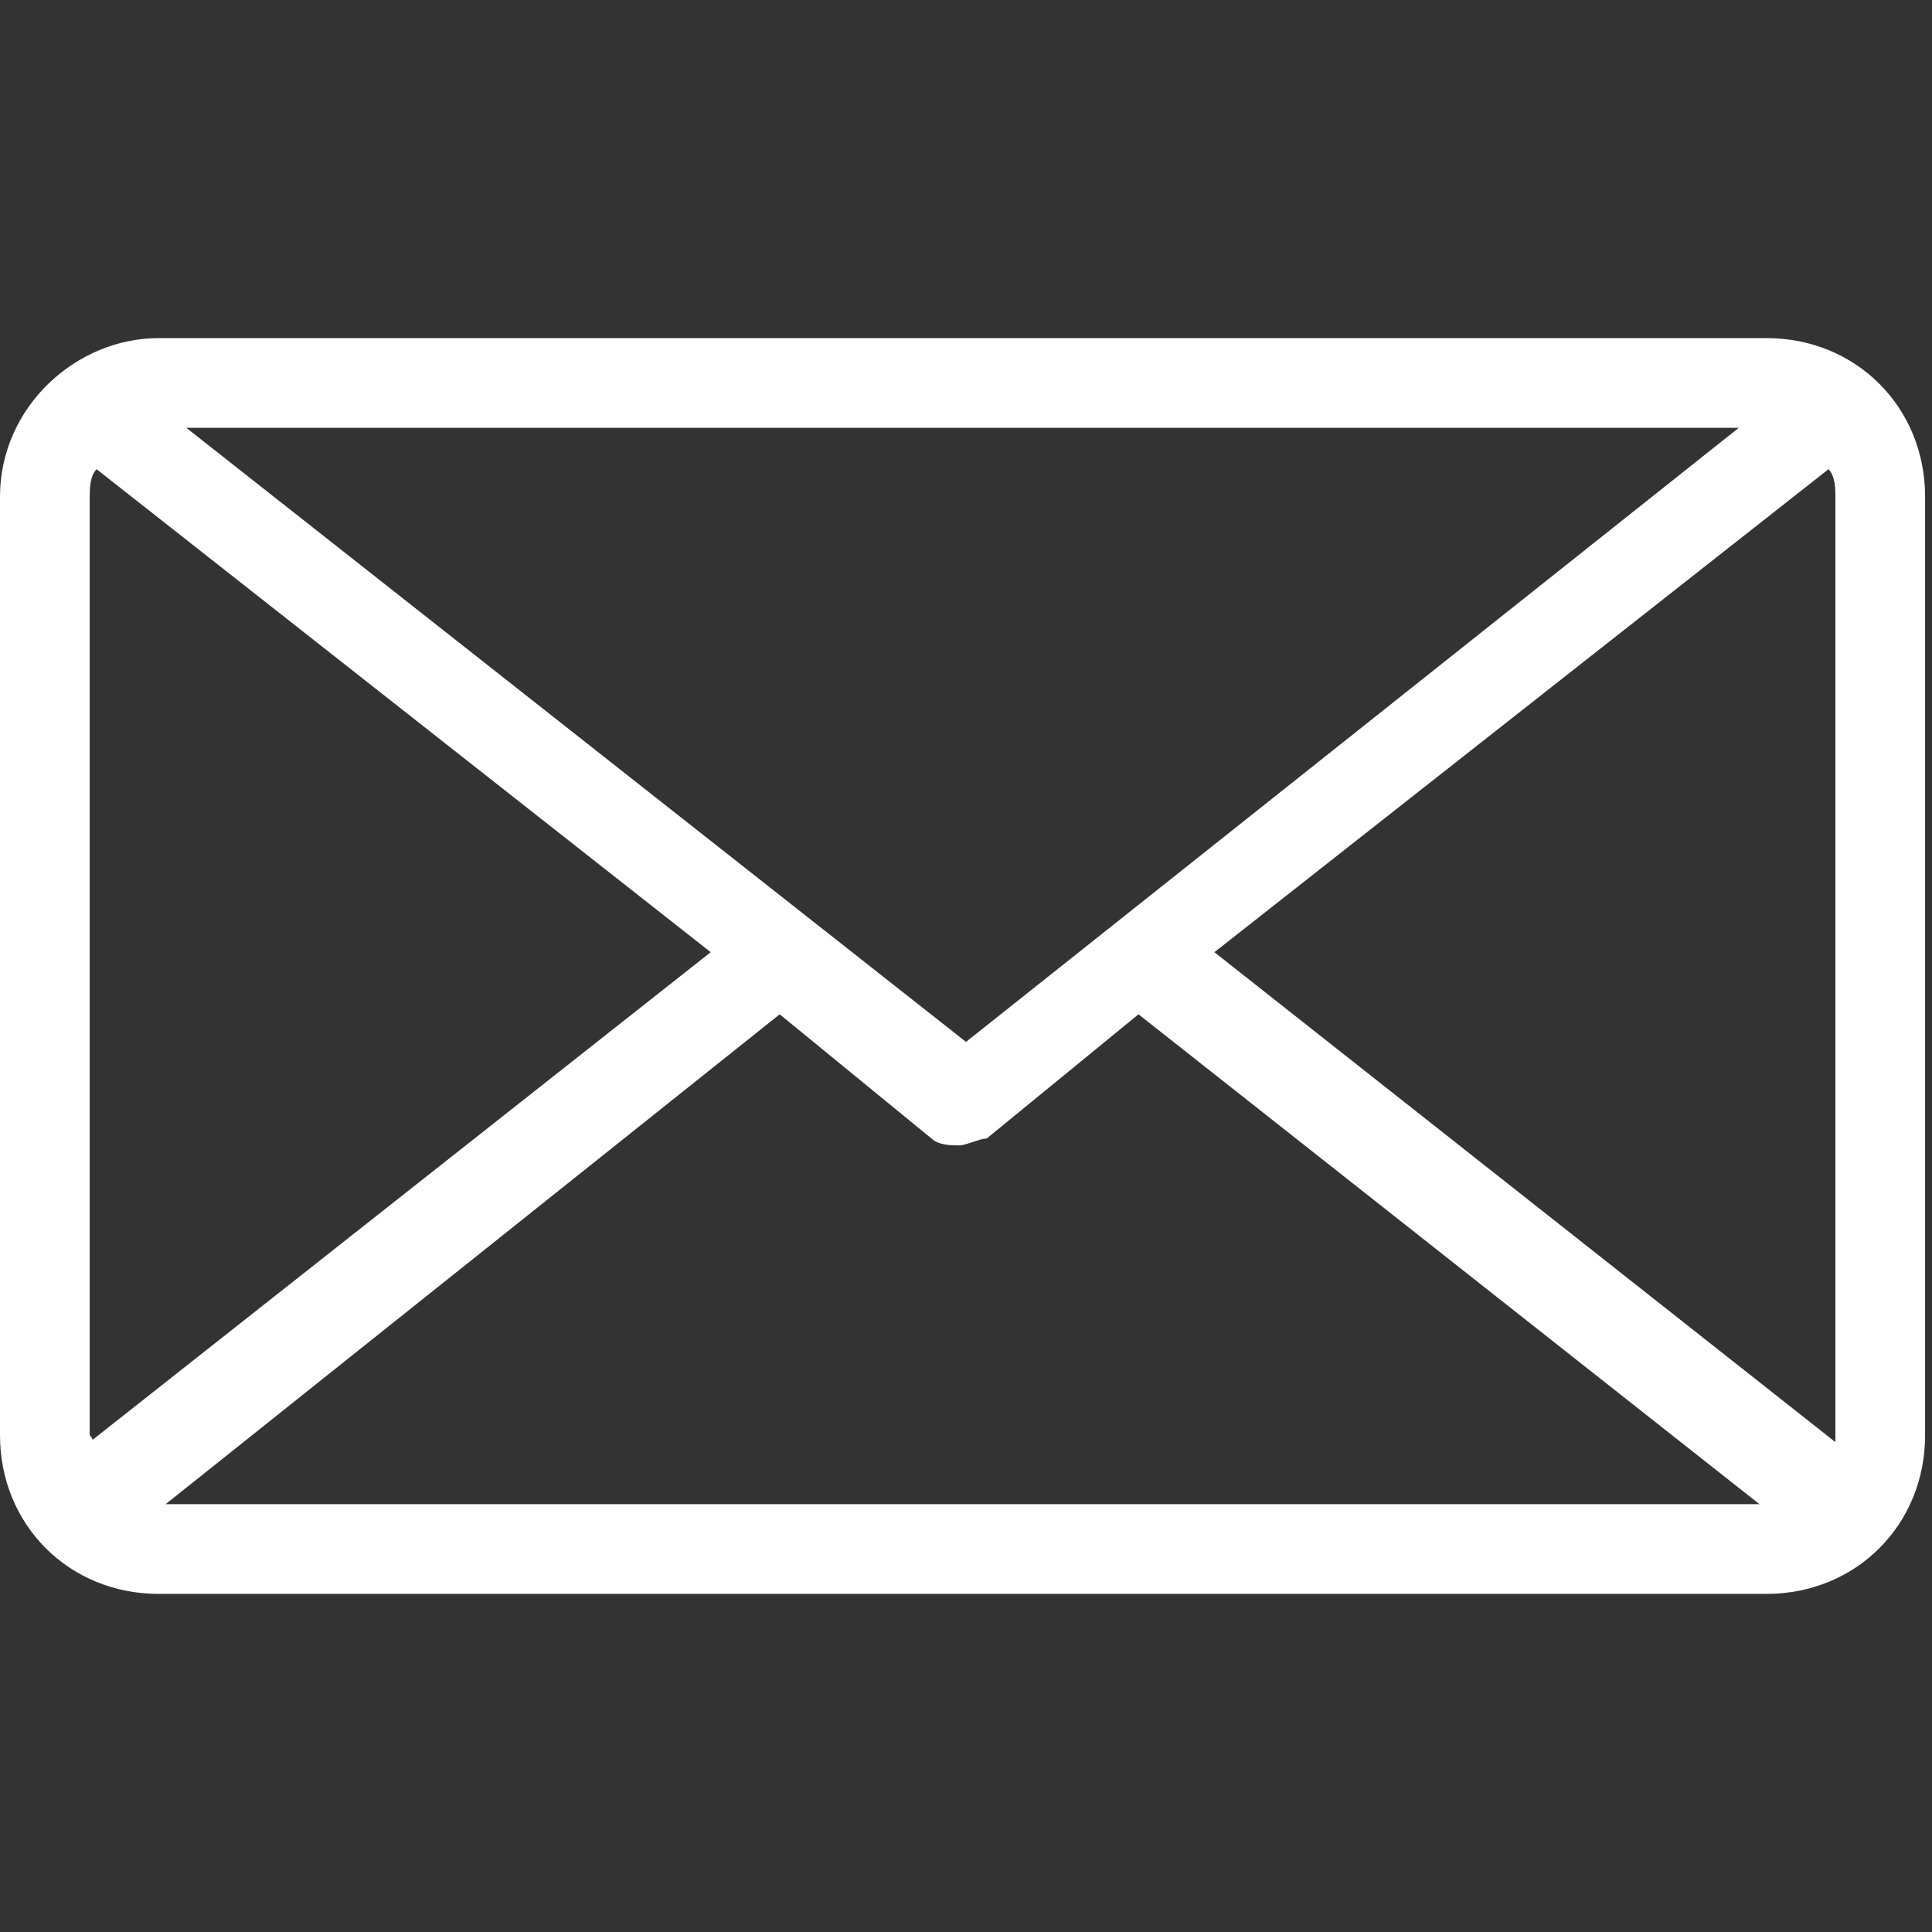 <?xml version="1.0" encoding="utf-8"?>
<!-- Generator: Adobe Illustrator 26.0.3, SVG Export Plug-In . SVG Version: 6.00 Build 0)  -->
<svg version="1.1" id="Vrstva_1" xmlns="http://www.w3.org/2000/svg" xmlns:xlink="http://www.w3.org/1999/xlink" x="0px" y="0px"
	 width="28px" height="28px" viewBox="0 0 28 28" style="enable-background:new 0 0 28 28;" xml:space="preserve">
<rect x="0" y="0" width="28" height="28" fill="#333333" stroke="none"/>
<style type="text/css">
	.st0{fill:#FFFFFF;}
</style>
<path class="st0" d="M25.6,4.9H2.3C1.1,4.9,0,5.9,0,7.2v13.6c0,1.3,1,2.3,2.3,2.3h23.3c1.3,0,2.3-1,2.3-2.3V7.2
	C27.9,5.9,26.9,4.9,25.6,4.9z M26.6,7.2v13.6c0,0.1,0,0.1,0,0.1l-9-7.1l8.9-7C26.6,6.9,26.6,7.1,26.6,7.2z M1.3,20.8V7.2
	c0-0.1,0-0.3,0.1-0.4l8.9,7l-9,7.1C1.4,20.9,1.3,20.8,1.3,20.8z M14,15.1L2.7,6.2h22.5L14,15.1z M11.3,14.7l2.2,1.8
	c0.1,0.1,0.3,0.1,0.4,0.1c0.1,0,0.3-0.1,0.4-0.1l2.2-1.8l9,7.1H2.4L11.3,14.7z"/>
</svg>
